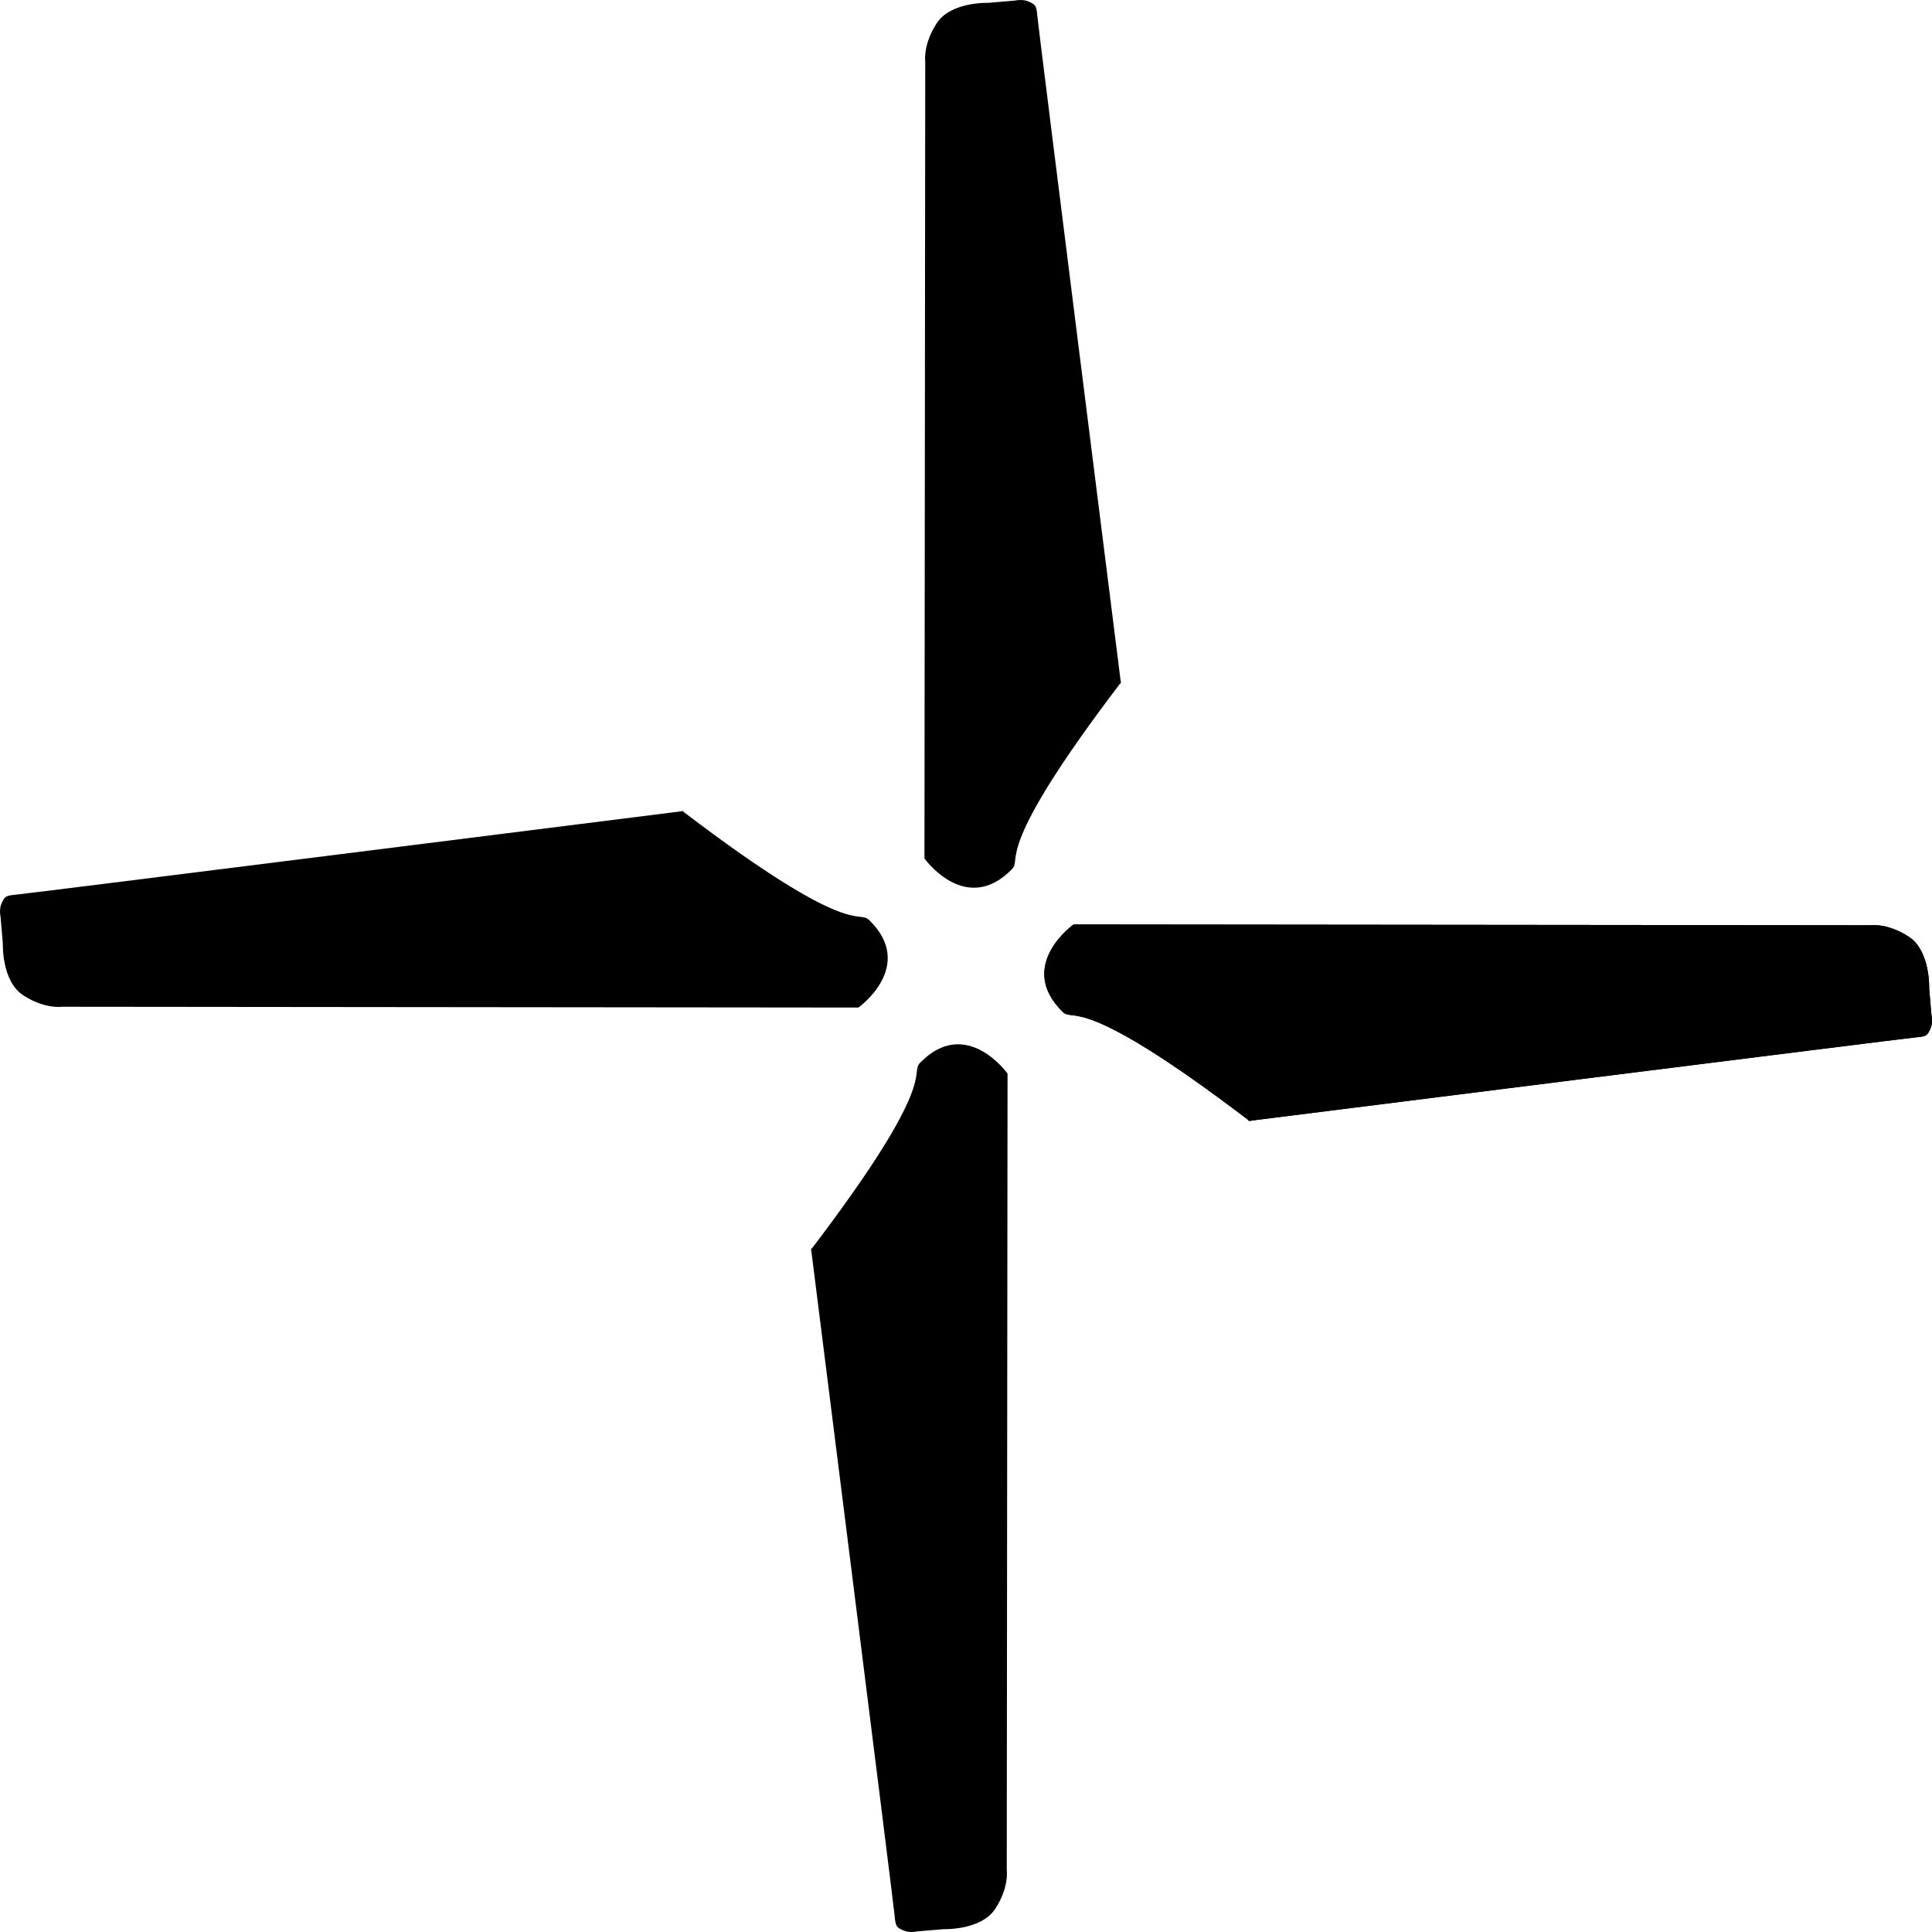 <?xml version="1.0" encoding="UTF-8" standalone="no"?>
<svg
   xmlns:dc="http://purl.org/dc/elements/1.1/"
   xmlns:cc="http://creativecommons.org/ns#"
   xmlns:rdf="http://www.w3.org/1999/02/22-rdf-syntax-ns#"
   xmlns:svg="http://www.w3.org/2000/svg"
   xmlns="http://www.w3.org/2000/svg"
   xmlns:xlink="http://www.w3.org/1999/xlink"
   xmlns:sodipodi="http://sodipodi.sourceforge.net/DTD/sodipodi-0.dtd"
   xmlns:inkscape="http://www.inkscape.org/namespaces/inkscape"
   viewBox="0 0 344.641 344.641"
   height="97.265mm"
   width="97.265mm"
   version="1.1"
   id="svg3390"
   inkscape:version="0.91 r13725"
   sodipodi:docname="menu_burger.svg"
   inkscape:export-filename="/Users/Daniel/Desktop/rotor1.svg"
   inkscape:export-xdpi="90"
   inkscape:export-ydpi="90">
  <sodipodi:namedview
     pagecolor="#ffffff"
     bordercolor="#666666"
     borderopacity="1"
     objecttolerance="10"
     gridtolerance="10"
     guidetolerance="10"
     inkscape:pageopacity="0"
     inkscape:pageshadow="2"
     inkscape:window-width="1275"
     inkscape:window-height="703"
     id="namedview10"
     showgrid="false"
     units="mm"
     inkscape:zoom="0.43758339"
     inkscape:cx="749.96215"
     inkscape:cy="171.38145"
     inkscape:window-x="2075"
     inkscape:window-y="86"
     inkscape:window-maximized="0"
     inkscape:current-layer="svg3390"
     fit-margin-top="0"
     fit-margin-left="0"
     fit-margin-right="0"
     fit-margin-bottom="0" />
  <defs
     id="defs3394" />
  <path
     id="path3400"
     d="m 191.561,165.049 36.496,0.036 105.589,0.104 c 0,0 2.963,-0.452 6.775,2.026 3.812,2.478 3.574,9.101 3.574,9.101 l 0.405,4.768 c 0,0 0.317,1.374 -0.195,2.418 -0.512,1.044 -0.495,1.243 -2.481,1.411 -1.987,0.169 -118.996,14.909 -118.996,14.909 l 0,0 0.199,-0.017 0,0 0,0 0,0 c -30.449,-23.194 -31.293,-17.487 -33.266,-19.416 -8.263,-8.081 1.899,-15.339 1.899,-15.339 z"
     style="fill:#000000;fill-opacity:1;fill-rule:evenodd;stroke:#000000;stroke-width:0.279px;stroke-linecap:butt;stroke-linejoin:miter;stroke-opacity:1"
     inkscape:connector-curvature="0" />
  <use
     height="100%"
     width="100%"
     id="use4467"
     xlink:href="#path3400"
     y="0"
     x="0"
     transform="translate(-3.4349818e-6,-3.4349819e-6)"
     inkscape:export-xdpi="90"
     inkscape:export-ydpi="90" />
  <use
     height="100%"
     width="100%"
     id="use4469"
     transform="matrix(0,1,-1,0,344.641,-1.3434982e-5)"
     xlink:href="#path3400"
     y="0"
     x="0"
     inkscape:export-xdpi="90"
     inkscape:export-ydpi="90" />
  <use
     height="100%"
     width="100%"
     id="use4471"
     transform="matrix(-1,0,0,-1,344.641,344.641)"
     xlink:href="#path3400"
     y="0"
     x="0"
     inkscape:export-xdpi="90"
     inkscape:export-ydpi="90" />
  <use
     height="100%"
     width="100%"
     id="use4473"
     transform="matrix(0,-1,1,0,6.5650182e-6,344.641)"
     xlink:href="#path3400"
     y="0"
     x="0"
     inkscape:export-xdpi="90"
     inkscape:export-ydpi="90" />
</svg>
